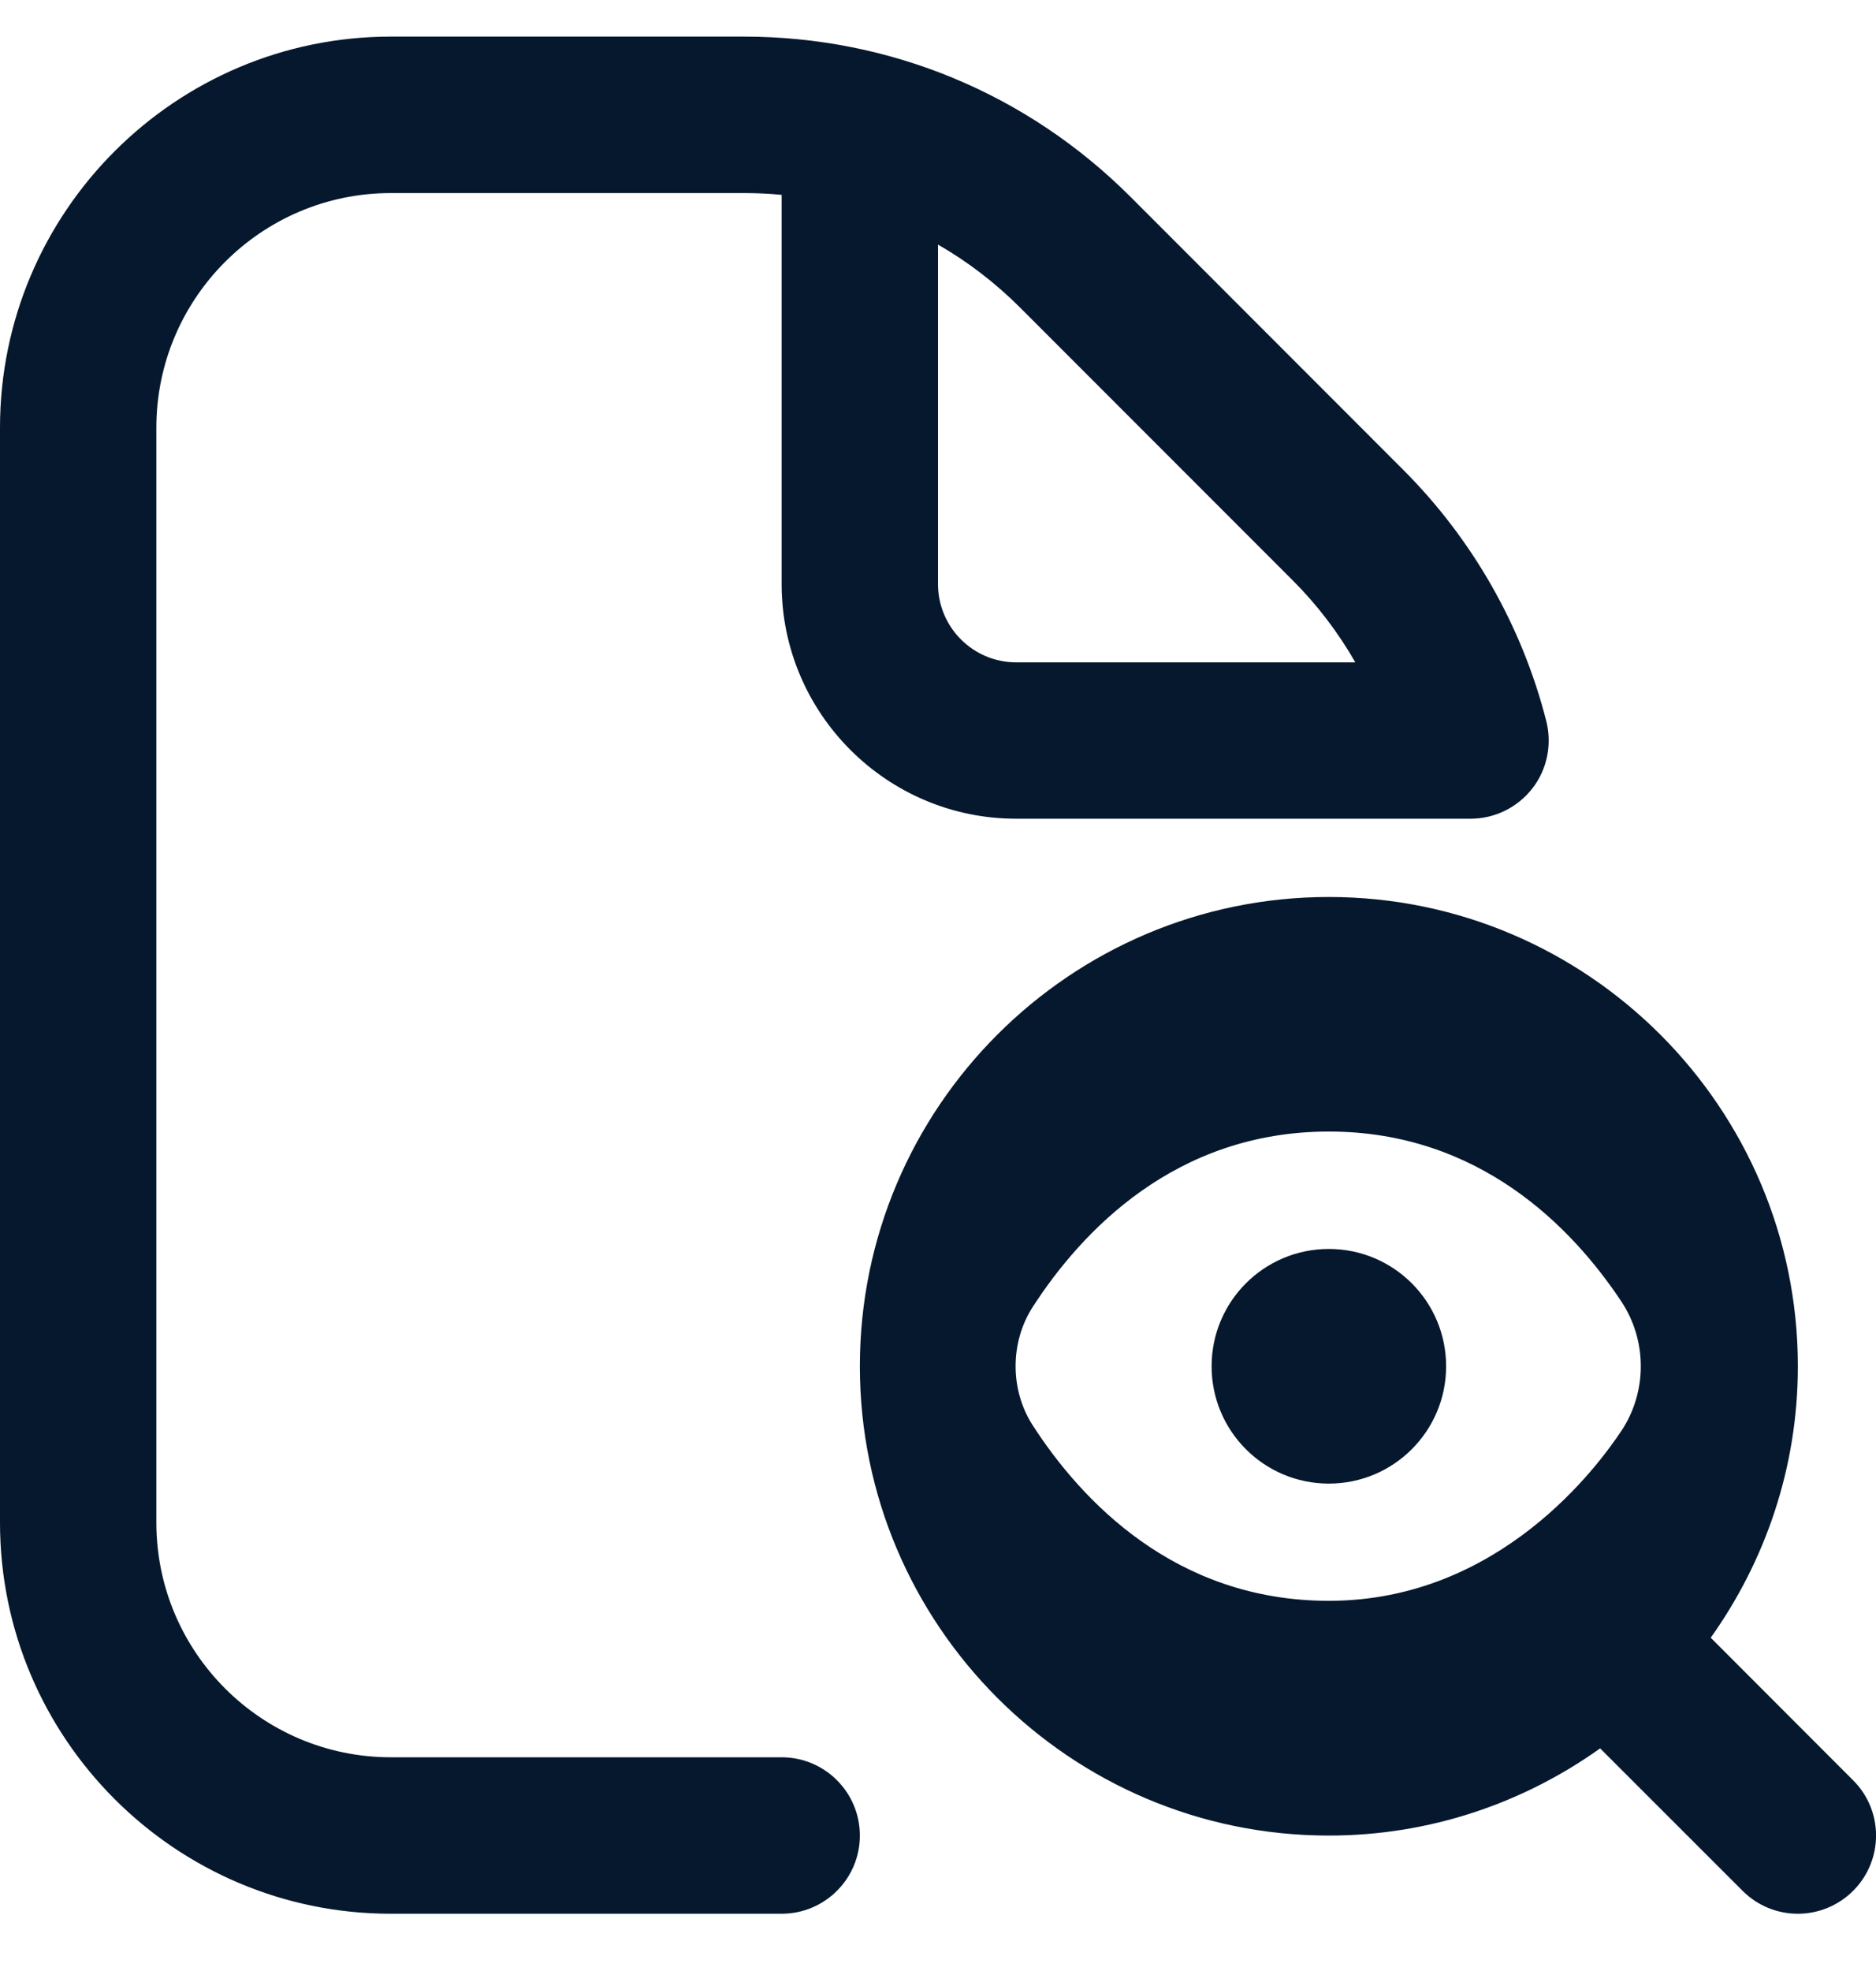 <svg xmlns="http://www.w3.org/2000/svg" fill="none" viewBox="0 0 20 21" height="21" width="20">
<g clip-path="url(#clip0_8001_4367)">
<path fill="#05182D" d="M15.417 14.557C15.417 15.248 14.857 15.807 14.167 15.807C13.476 15.807 12.917 15.248 12.917 14.557C12.917 13.866 13.476 13.307 14.167 13.307C14.857 13.307 15.417 13.866 15.417 14.557ZM19.756 20.146C19.593 20.308 19.38 20.39 19.167 20.39C18.953 20.39 18.74 20.308 18.578 20.146L17.059 18.628C16.242 19.21 15.245 19.557 14.167 19.557C11.41 19.557 9.167 17.313 9.167 14.557C9.167 11.8 11.41 9.557 14.167 9.557C16.923 9.557 19.167 11.8 19.167 14.557C19.167 15.635 18.82 16.632 18.238 17.449L19.756 18.968C20.082 19.293 20.082 19.82 19.756 20.146ZM17.284 15.248C17.562 14.83 17.562 14.283 17.284 13.865C16.758 13.074 15.768 12.056 14.167 12.056C12.525 12.056 11.527 13.126 11.011 13.923C10.766 14.302 10.766 14.81 11.011 15.188C11.527 15.986 12.527 17.056 14.167 17.056C15.994 17.056 17.044 15.607 17.284 15.247V15.248ZM9.167 19.557C9.167 20.017 8.793 20.39 8.333 20.39H4.167C1.869 20.39 0 18.521 0 16.223V4.557C0 2.259 1.869 0.39 4.167 0.39H7.929C9.488 0.39 10.953 0.998 12.054 2.099L14.957 5.003C15.698 5.743 16.226 6.67 16.485 7.683C16.548 7.933 16.494 8.198 16.336 8.401C16.177 8.604 15.935 8.723 15.678 8.723H10.833C9.455 8.723 8.333 7.602 8.333 6.223V2.076C8.2 2.063 8.065 2.057 7.929 2.057H4.167C2.788 2.057 1.667 3.178 1.667 4.557V16.223C1.667 17.602 2.788 18.723 4.167 18.723H8.333C8.793 18.723 9.167 19.096 9.167 19.557ZM10 6.223C10 6.683 10.374 7.057 10.833 7.057H14.449C14.266 6.738 14.042 6.443 13.779 6.181L10.876 3.278C10.611 3.013 10.317 2.788 10 2.606V6.223Z"></path>
</g>
<defs>
<clipPath id="clip0_8001_4367">
<rect transform="translate(0 0.39)" fill="white" height="20" width="20"></rect>
</clipPath>
</defs>
</svg>

